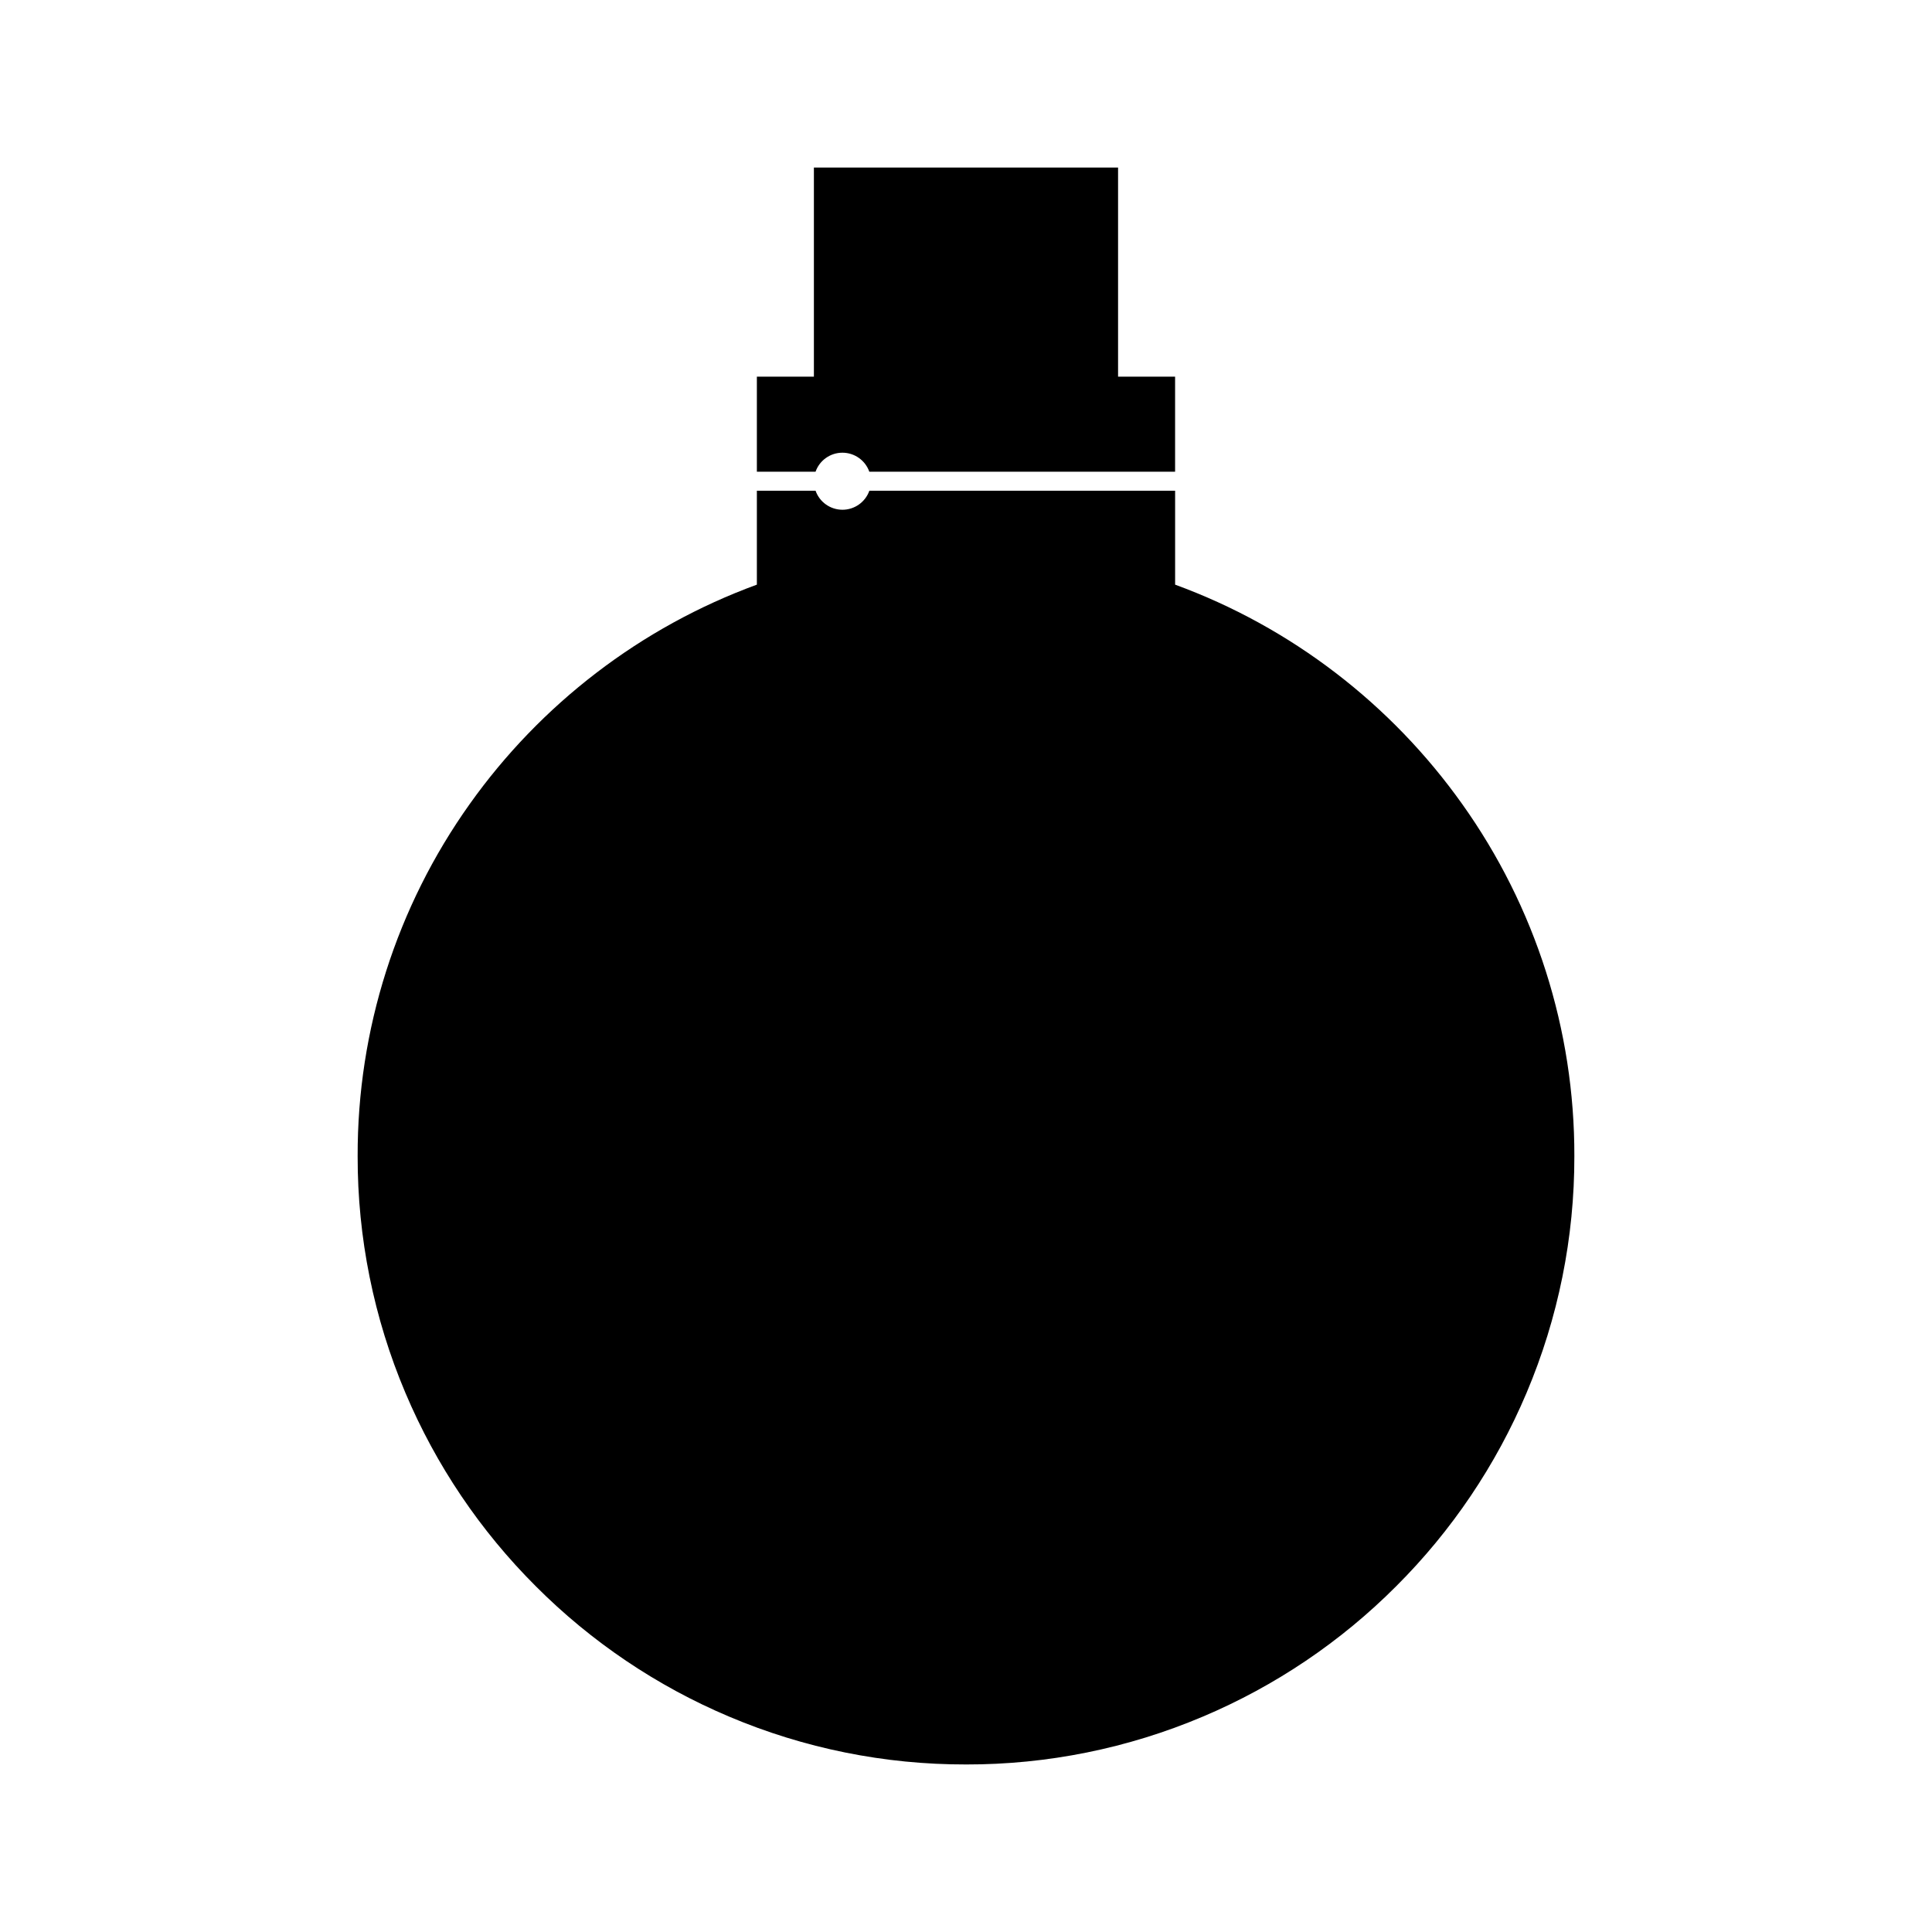 <?xml version="1.0" encoding="UTF-8"?>
<!-- Uploaded to: ICON Repo, www.iconrepo.com, Generator: ICON Repo Mixer Tools -->
<svg fill="#000000" width="800px" height="800px" version="1.1" viewBox="144 144 512 512" xmlns="http://www.w3.org/2000/svg">
 <path d="m400 611.6c-21.559 0.043-42.902-4.266-62.758-12.672-19.156-8.09-36.559-19.824-51.246-34.551-14.723-14.684-26.457-32.086-34.551-51.242-8.402-19.852-12.707-41.195-12.664-62.754-0.086-33.453 10.309-66.09 29.723-93.336 9.367-13.168 20.652-24.863 33.477-34.691 12.934-9.922 27.297-17.816 42.598-23.418v-24.887h15.555c1.066 3.019 3.922 5.035 7.125 5.039 3.203 0 6.059-2.019 7.129-5.039h81.031v24.887c15.297 5.602 29.652 13.496 42.578 23.414 12.824 9.828 24.105 21.523 33.473 34.691 19.422 27.242 29.824 59.883 29.75 93.34 0.039 21.555-4.269 42.898-12.672 62.75-8.094 19.156-19.828 36.559-34.551 51.242-14.684 14.727-32.086 26.457-51.242 34.551-19.852 8.406-41.199 12.715-62.754 12.676zm55.418-342.59h-81.039c-1.066-3.019-3.926-5.039-7.129-5.039s-6.055 2.019-7.121 5.039h-15.551v-25.191h15.113v-55.418h80.609v55.418h15.113v25.191z"/>
</svg>